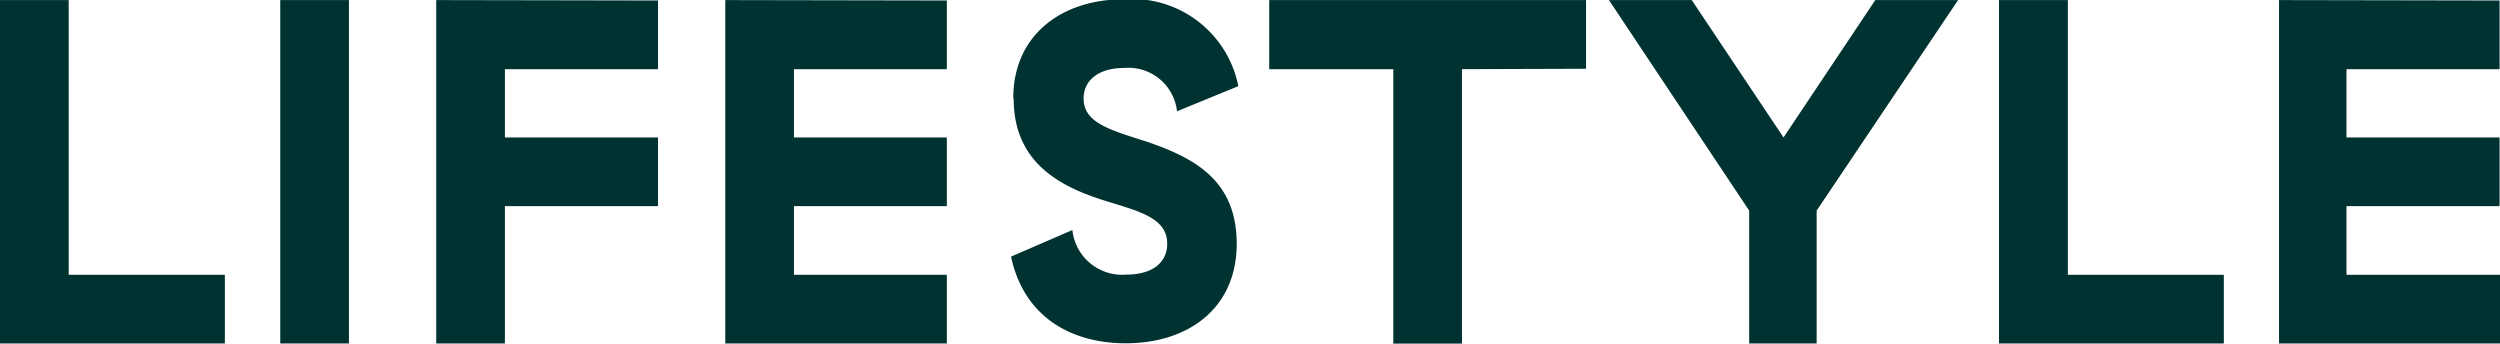 <svg xmlns="http://www.w3.org/2000/svg" width="43.15mm" height="5.93mm" viewBox="0 0 122.3 16.8"><title>アセット 3</title><g id="b7e1c1f1-613c-426b-bd3c-30c814d5ad75" data-name="レイヤー 2"><g id="b3415cf4-c0de-4644-9bd7-0fa3fee2143d" data-name="レイヤー 1"><path d="M237.21-79.38v16.8h11v-3.36h-7.64V-79.38Zm13.71,0v16.8h3.36v-16.8Zm7.63,0v16.8h3.36V-69.3h7.49v-3.36h-7.49V-76h7.49v-3.36Zm14.14,0v16.8h10.84v-3.36h-7.48V-69.3h7.48v-3.36h-7.48V-76h7.48v-3.36Zm14.11,4.83c0,3.21,2.4,4.34,4.51,5,1.66.51,3,.84,3,2.09,0,.94-.75,1.51-2,1.51a2.45,2.45,0,0,1-2.64-2.18l-3,1.3c.64,3,3,4.24,5.61,4.24,3.07,0,5.43-1.72,5.43-4.87s-2.14-4.22-4.42-5c-1.78-.57-3.07-.91-3.07-2.11,0-.84.67-1.49,2-1.49a2.39,2.39,0,0,1,2.57,2.12l3-1.23a5.3,5.3,0,0,0-5.59-4.25c-3.09,0-5.42,1.78-5.42,4.83Zm28-1.47v-3.36h-15.5V-76h6.07v13.44h3.36V-76Zm11.28,13.44v-6.5L333-79.38h-4.05l-4.49,6.72-4.49-6.72h-4.05l6.86,10.3v6.5ZM335-79.38v16.8h11v-3.36h-7.63V-79.38Zm13.7,0v16.8h10.85v-3.36H352V-69.3h7.49v-3.36H352V-76h7.49v-3.36Z" transform="translate(-237.21 79.38)" style="fill:#003232"/></g></g></svg>
